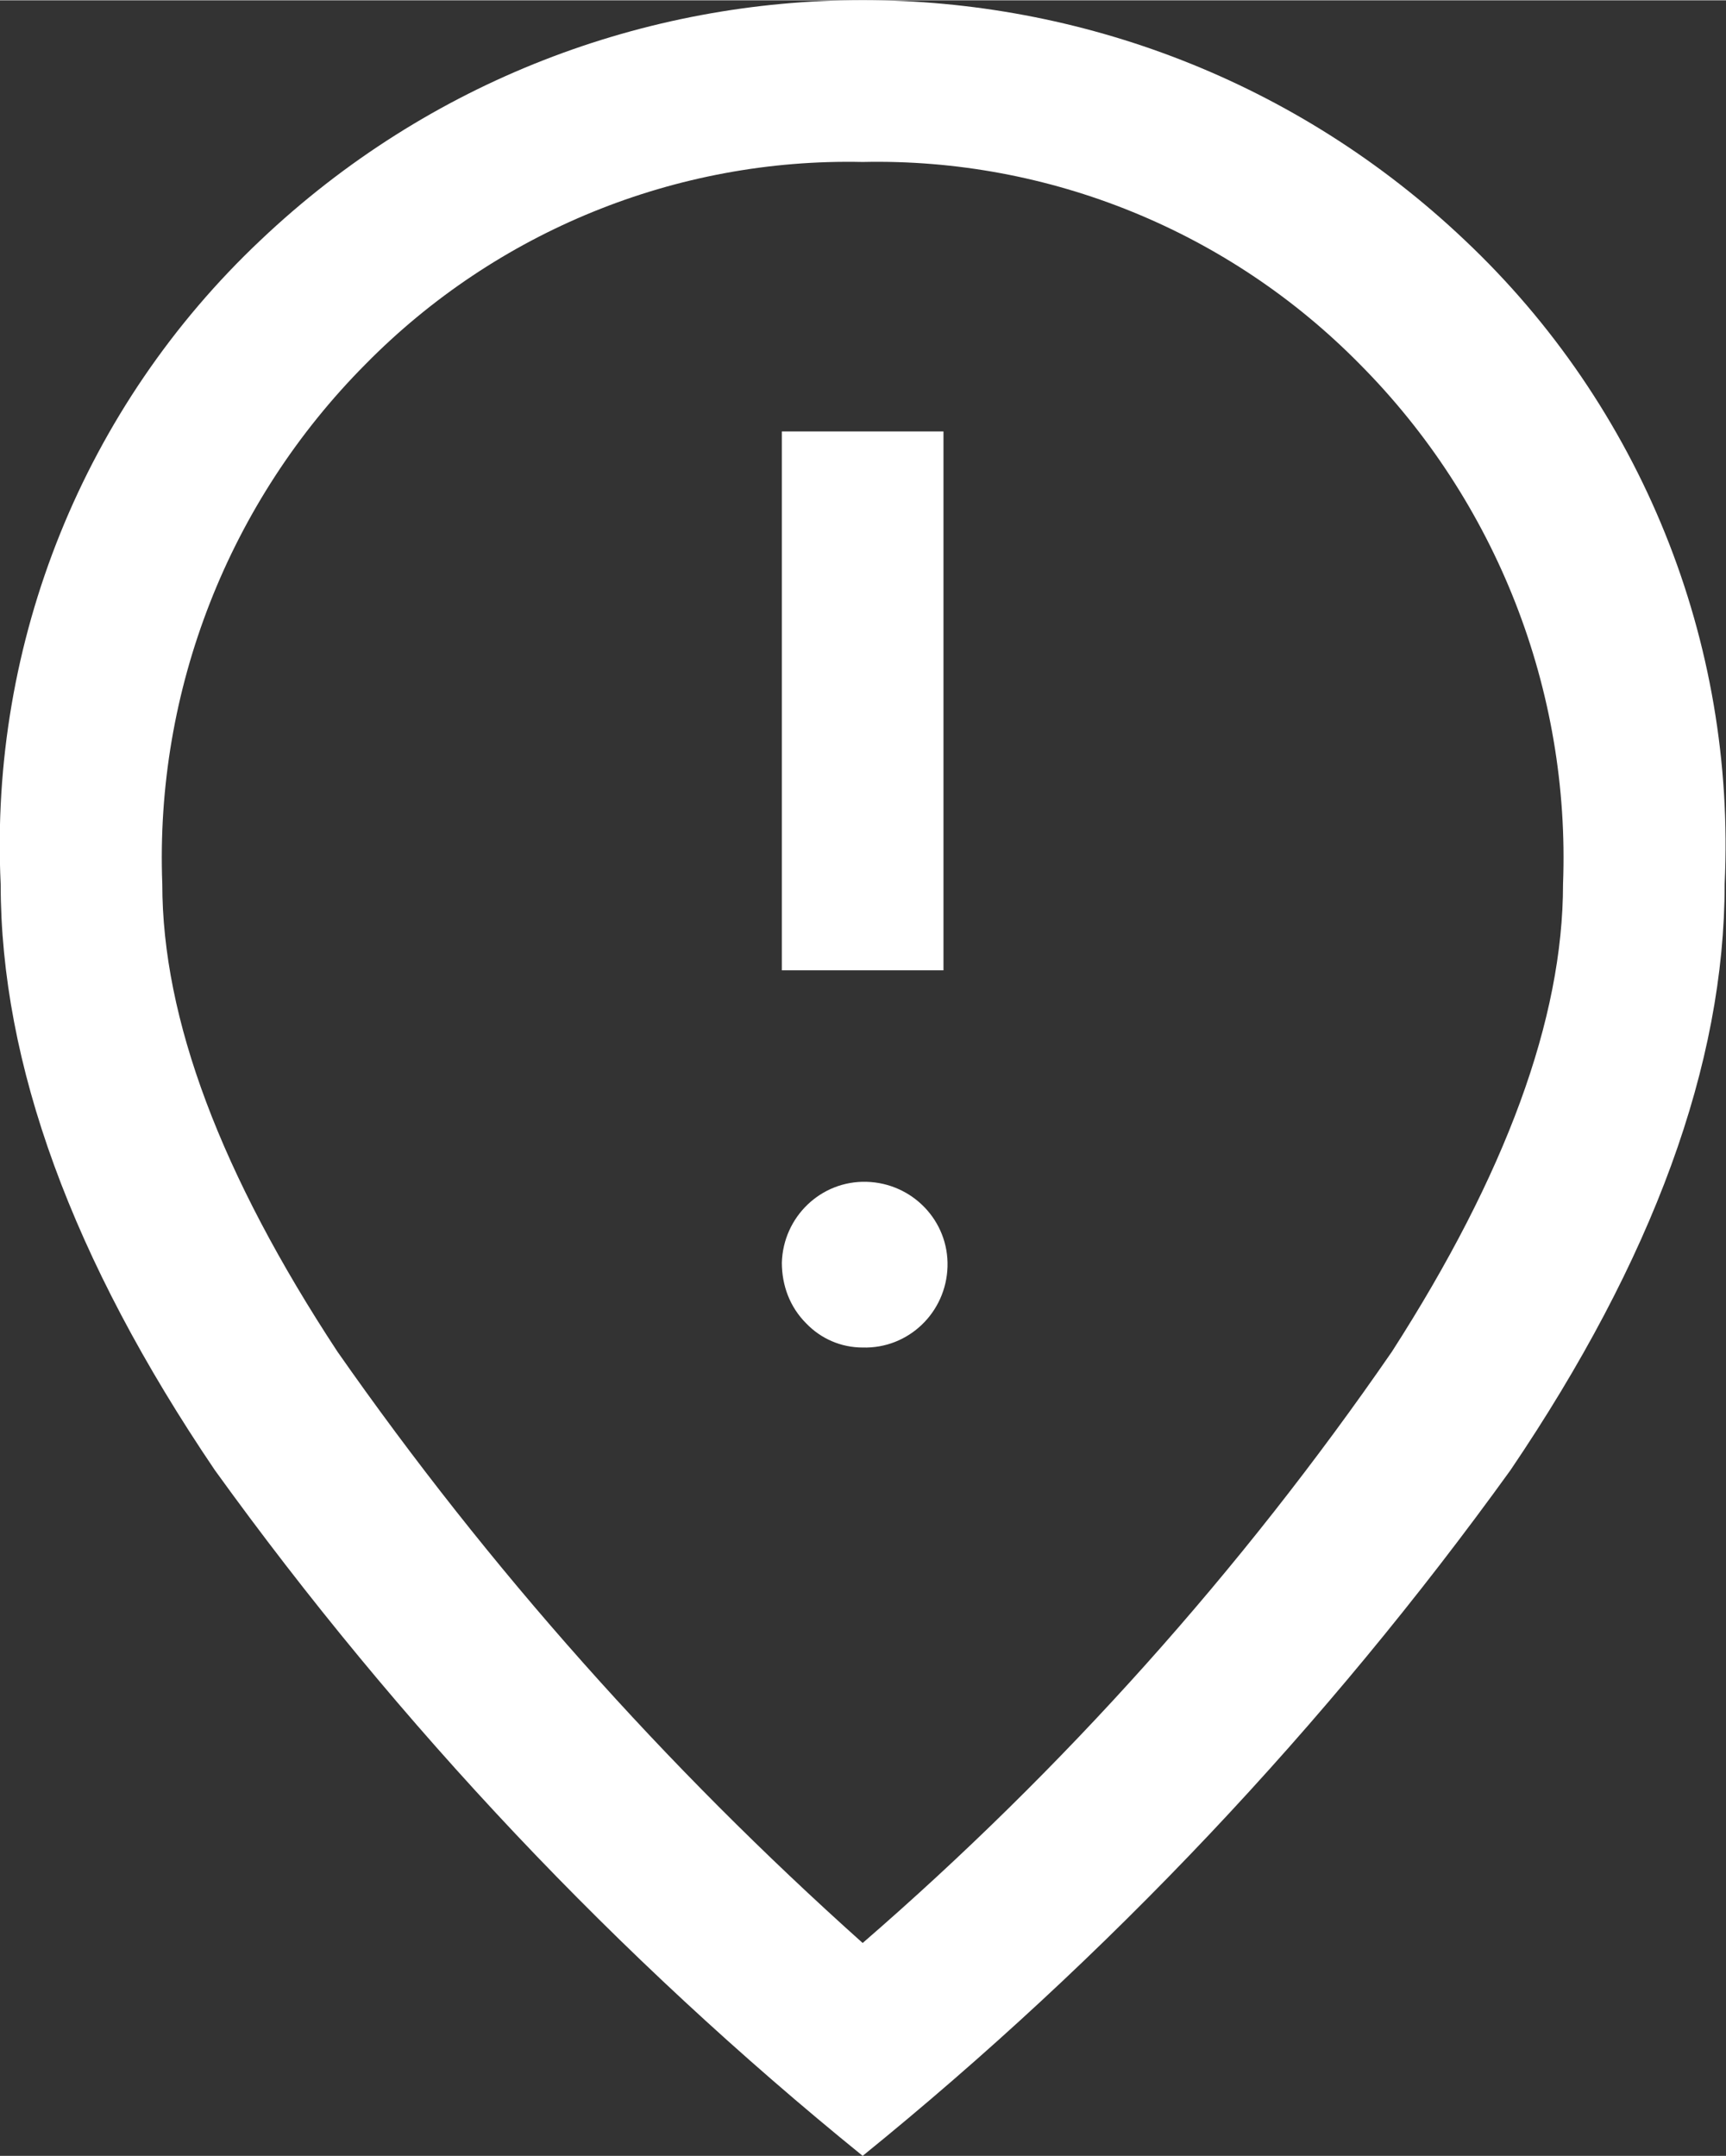 <?xml version="1.0" encoding="UTF-8"?>
<svg id="Ebene_1" data-name="Ebene 1" xmlns="http://www.w3.org/2000/svg" width="9.04mm" height="11.29mm" viewBox="0 0 25.63 32">
  <rect x="0" y="0" width="25.63" height="32" fill="#333333" stroke="none"/>
  <defs>
    <style>
      .cls-1 {
        fill: #fff;
      }
    </style>
  </defs>
  <path id="fmd_bad_FILL0_wght400_GRAD0_opsz48" data-name="fmd bad FILL0 wght400 GRAD0 opsz48" class="cls-1" d="m11.61,14.4h2.4V6.4h-2.4v8Zm1.2,5.6c.68.02,1.24-.52,1.26-1.2s-.52-1.24-1.2-1.26-1.24.52-1.26,1.2c0,.34.12.66.36.9.22.23.52.36.84.36Zm0,8.84c2.98-2.58,5.62-5.53,7.86-8.78,1.69-2.63,2.54-4.94,2.54-6.94.11-2.88-.99-5.68-3.02-7.72-1.94-1.97-4.61-3.06-7.38-3-2.77-.06-5.44,1.03-7.38,3-2.03,2.04-3.13,4.84-3.02,7.72,0,2,.87,4.31,2.6,6.94,2.25,3.22,4.87,6.16,7.8,8.78Zm0,3.16c-3.64-2.95-6.88-6.38-9.62-10.18C1.07,18.69.01,15.79.01,13.12c-.17-3.6,1.24-7.09,3.86-9.56,5.01-4.75,12.87-4.75,17.88,0,2.62,2.47,4.03,5.96,3.86,9.56,0,2.67-1.06,5.57-3.18,8.7-2.74,3.8-5.98,7.23-9.62,10.18Z"/>
</svg>